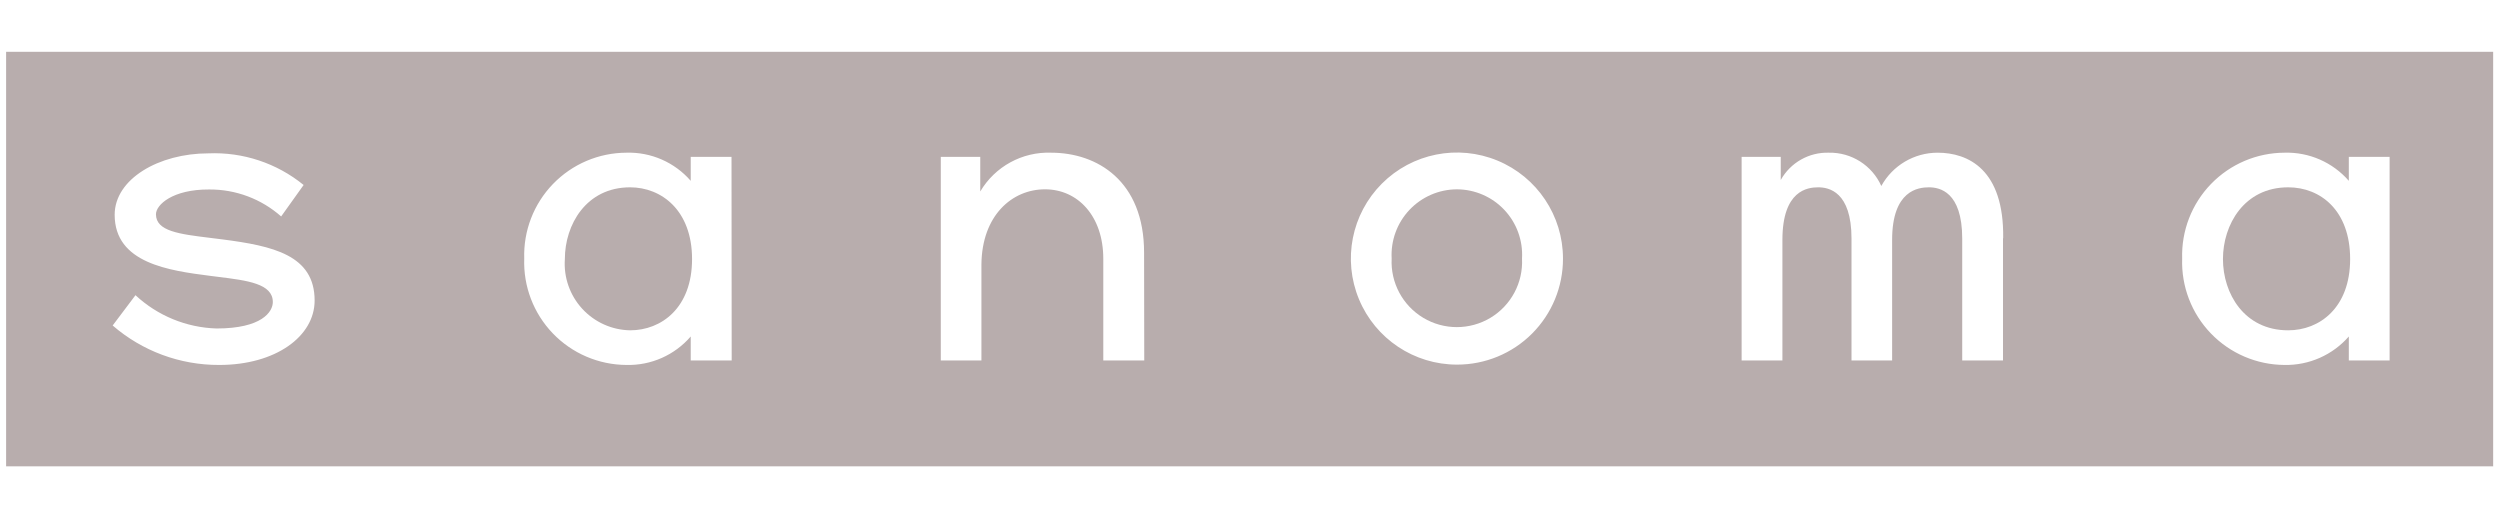 <svg width="193" height="40" viewBox="0 0 193 40" fill="none" xmlns="http://www.w3.org/2000/svg">
<g clip-path="url(#clip0_8040_1209)">
<path d="M176.649 14.461C173.243 14.461 171.612 17.352 171.612 20C171.612 22.647 173.243 25.5 176.649 25.5C179.066 25.5 181.431 23.765 181.431 20C181.431 16.234 179.131 14.461 176.649 14.461Z" fill="#B8ADAD"/>
<path d="M112.475 14.616C111.086 14.62 109.76 15.196 108.807 16.206C107.854 17.217 107.359 18.575 107.436 19.962C107.342 21.82 108.28 23.579 109.876 24.536C111.471 25.493 113.465 25.493 115.061 24.536C116.656 23.579 117.594 21.82 117.5 19.962C117.581 18.576 117.089 17.218 116.138 16.207C115.188 15.196 113.863 14.62 112.475 14.616Z" fill="#B8ADAD"/>
<path d="M48.646 14.461C45.252 14.461 43.607 17.352 43.607 20C43.508 21.407 43.992 22.792 44.944 23.832C45.897 24.872 47.235 25.476 48.646 25.5C51.062 25.5 53.427 23.765 53.427 20C53.427 16.234 51.062 14.461 48.646 14.461Z" fill="#B8ADAD"/>
<path fill-rule="evenodd" clip-rule="evenodd" d="M192.472 36H0.472V4H192.472V36ZM104.914 23.103C106.185 26.162 109.174 28.153 112.487 28.148C114.658 28.151 116.742 27.289 118.276 25.753C119.81 24.217 120.669 22.133 120.662 19.961C120.662 16.649 118.665 13.663 115.604 12.397C112.543 11.131 109.021 11.833 106.68 14.177C104.34 16.521 103.642 20.044 104.914 23.103ZM184.478 27.826H181.329V25.976C180.08 27.405 178.265 28.209 176.367 28.174C174.22 28.164 172.167 27.286 170.678 25.739C169.188 24.192 168.39 22.108 168.463 19.961C168.397 17.821 169.199 15.745 170.688 14.205C172.177 12.666 174.226 11.794 176.367 11.788C178.263 11.733 180.083 12.53 181.329 13.96V12.109H184.478V27.826ZM154.632 18.394V27.826H151.483V18.419C151.483 14.782 149.723 14.461 148.913 14.461C148.103 14.461 146.072 14.68 146.072 18.522V27.826H142.936V18.419C142.936 14.782 141.175 14.461 140.366 14.461C139.556 14.461 137.602 14.68 137.602 18.522V27.826H134.453V12.109H137.474V13.896C138.221 12.555 139.654 11.742 141.188 11.788C142.931 11.755 144.525 12.767 145.237 14.358C146.108 12.774 147.773 11.789 149.582 11.788C151.933 11.788 154.723 13.073 154.645 18.394H154.632ZM88.336 27.826H85.174V19.974C85.174 16.697 83.22 14.615 80.675 14.615C78.13 14.615 75.804 16.633 75.766 20.411V27.826H72.629V12.109H75.676V14.782C76.814 12.856 78.915 11.707 81.151 11.788C84.698 11.788 88.323 13.96 88.323 19.499L88.336 27.826ZM53.324 27.826H56.486L56.473 12.109H53.324V13.96C52.08 12.529 50.258 11.731 48.363 11.788C46.222 11.794 44.175 12.666 42.688 14.206C41.201 15.746 40.401 17.822 40.471 19.961C40.394 22.106 41.191 24.191 42.678 25.738C44.165 27.286 46.216 28.164 48.363 28.174C50.262 28.222 52.083 27.415 53.324 25.976V27.826ZM16.911 28.174C13.895 28.184 10.977 27.102 8.698 25.128L10.459 22.789C12.165 24.376 14.389 25.289 16.718 25.359C20.214 25.359 21.062 24.074 21.062 23.316C21.062 21.897 19.095 21.653 16.839 21.373C16.642 21.349 16.443 21.324 16.242 21.298C13.042 20.887 8.852 20.321 8.852 16.581C8.852 13.819 12.258 11.839 16.088 11.839C18.755 11.727 21.371 12.595 23.44 14.281L21.705 16.71C20.171 15.352 18.189 14.611 16.14 14.628C13.325 14.615 12.04 15.81 12.04 16.543C12.04 17.851 13.842 18.072 16.226 18.364C16.535 18.402 16.855 18.441 17.181 18.483C21.037 18.985 24.289 19.679 24.289 23.2C24.289 25.976 21.268 28.174 16.937 28.174H16.911Z" fill="#B8ADAD"/>
</g>
<defs>
<clipPath id="clip0_8040_1209">
<rect width="192" height="40" fill="white" transform="translate(0.472)"/>
</clipPath>
</defs>
</svg>
